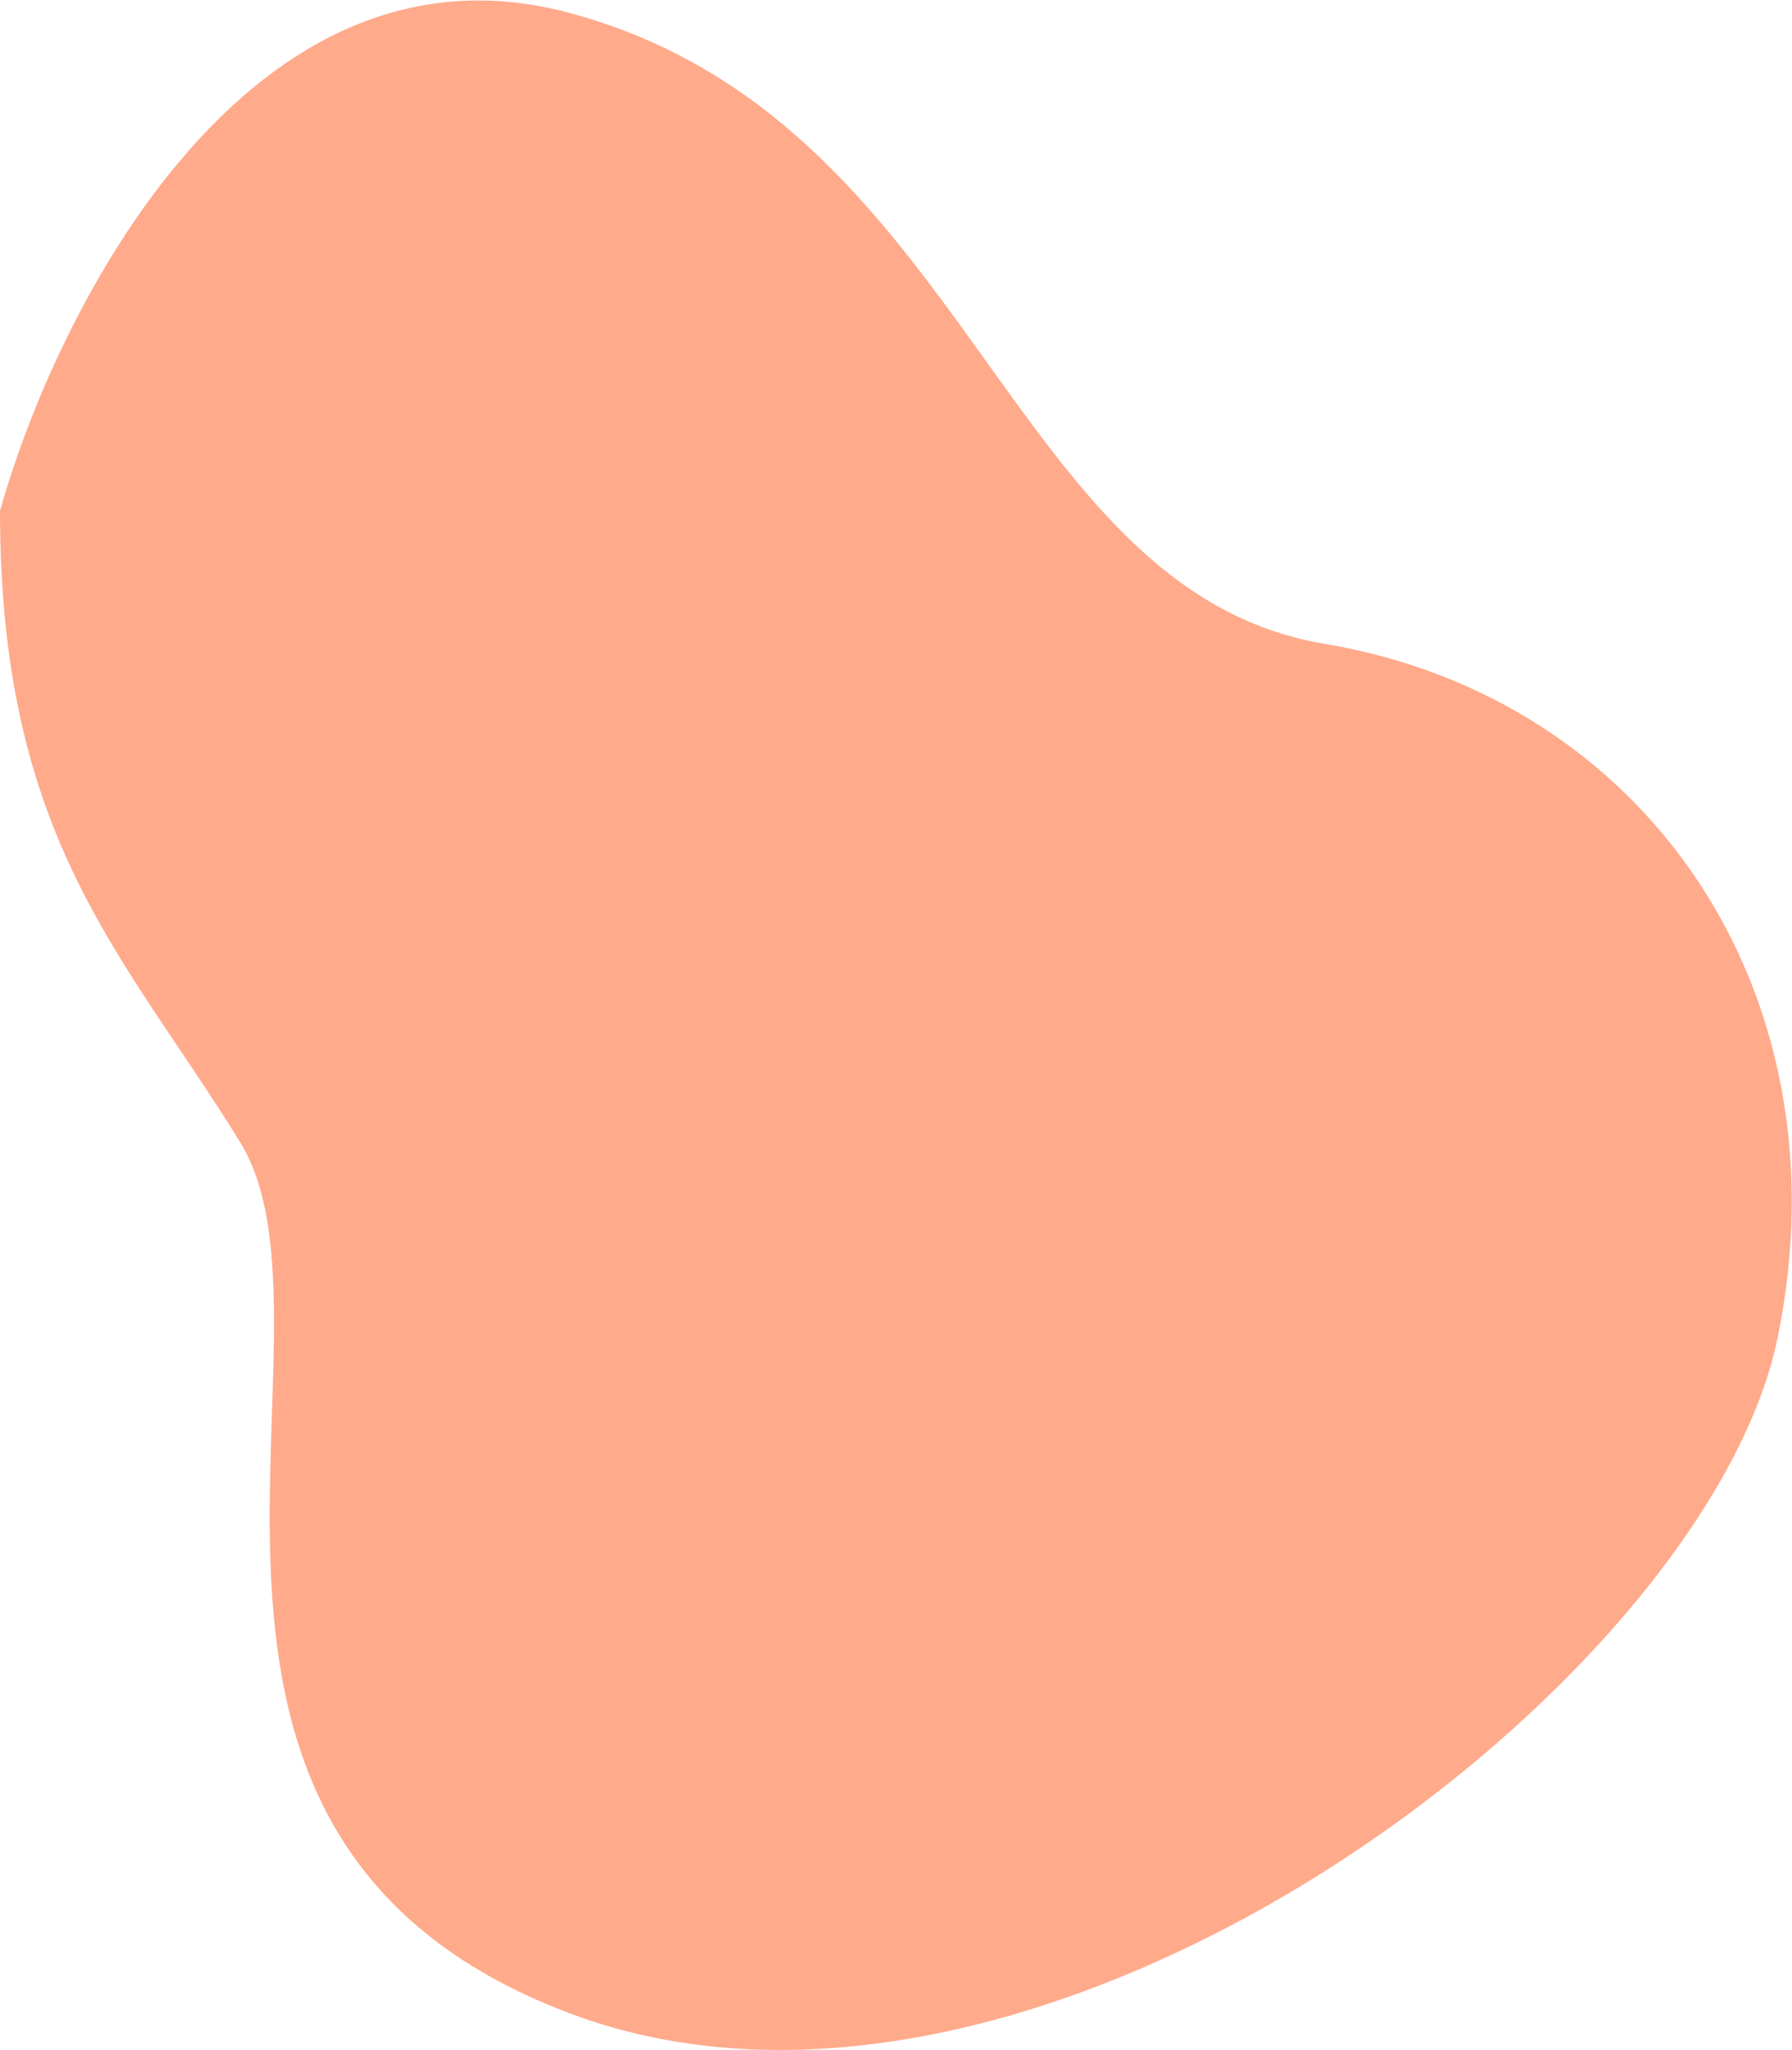 <?xml version="1.0" encoding="UTF-8"?> <svg xmlns="http://www.w3.org/2000/svg" width="1187" height="1358" viewBox="0 0 1187 1358" fill="none"> <path d="M0 338.5C37.333 204.833 165 -48.3 377 8.5C642 79.5 665.5 391 877.5 426.5C1089.5 462 1224.5 656.5 1177.5 886C1130.5 1115.5 689 1451.5 377 1333.5C65 1215.5 235.5 880.5 159 756.5C82.5 632.5 0 556.5 0 338.5Z" fill="#FFAA8B"></path> </svg> 